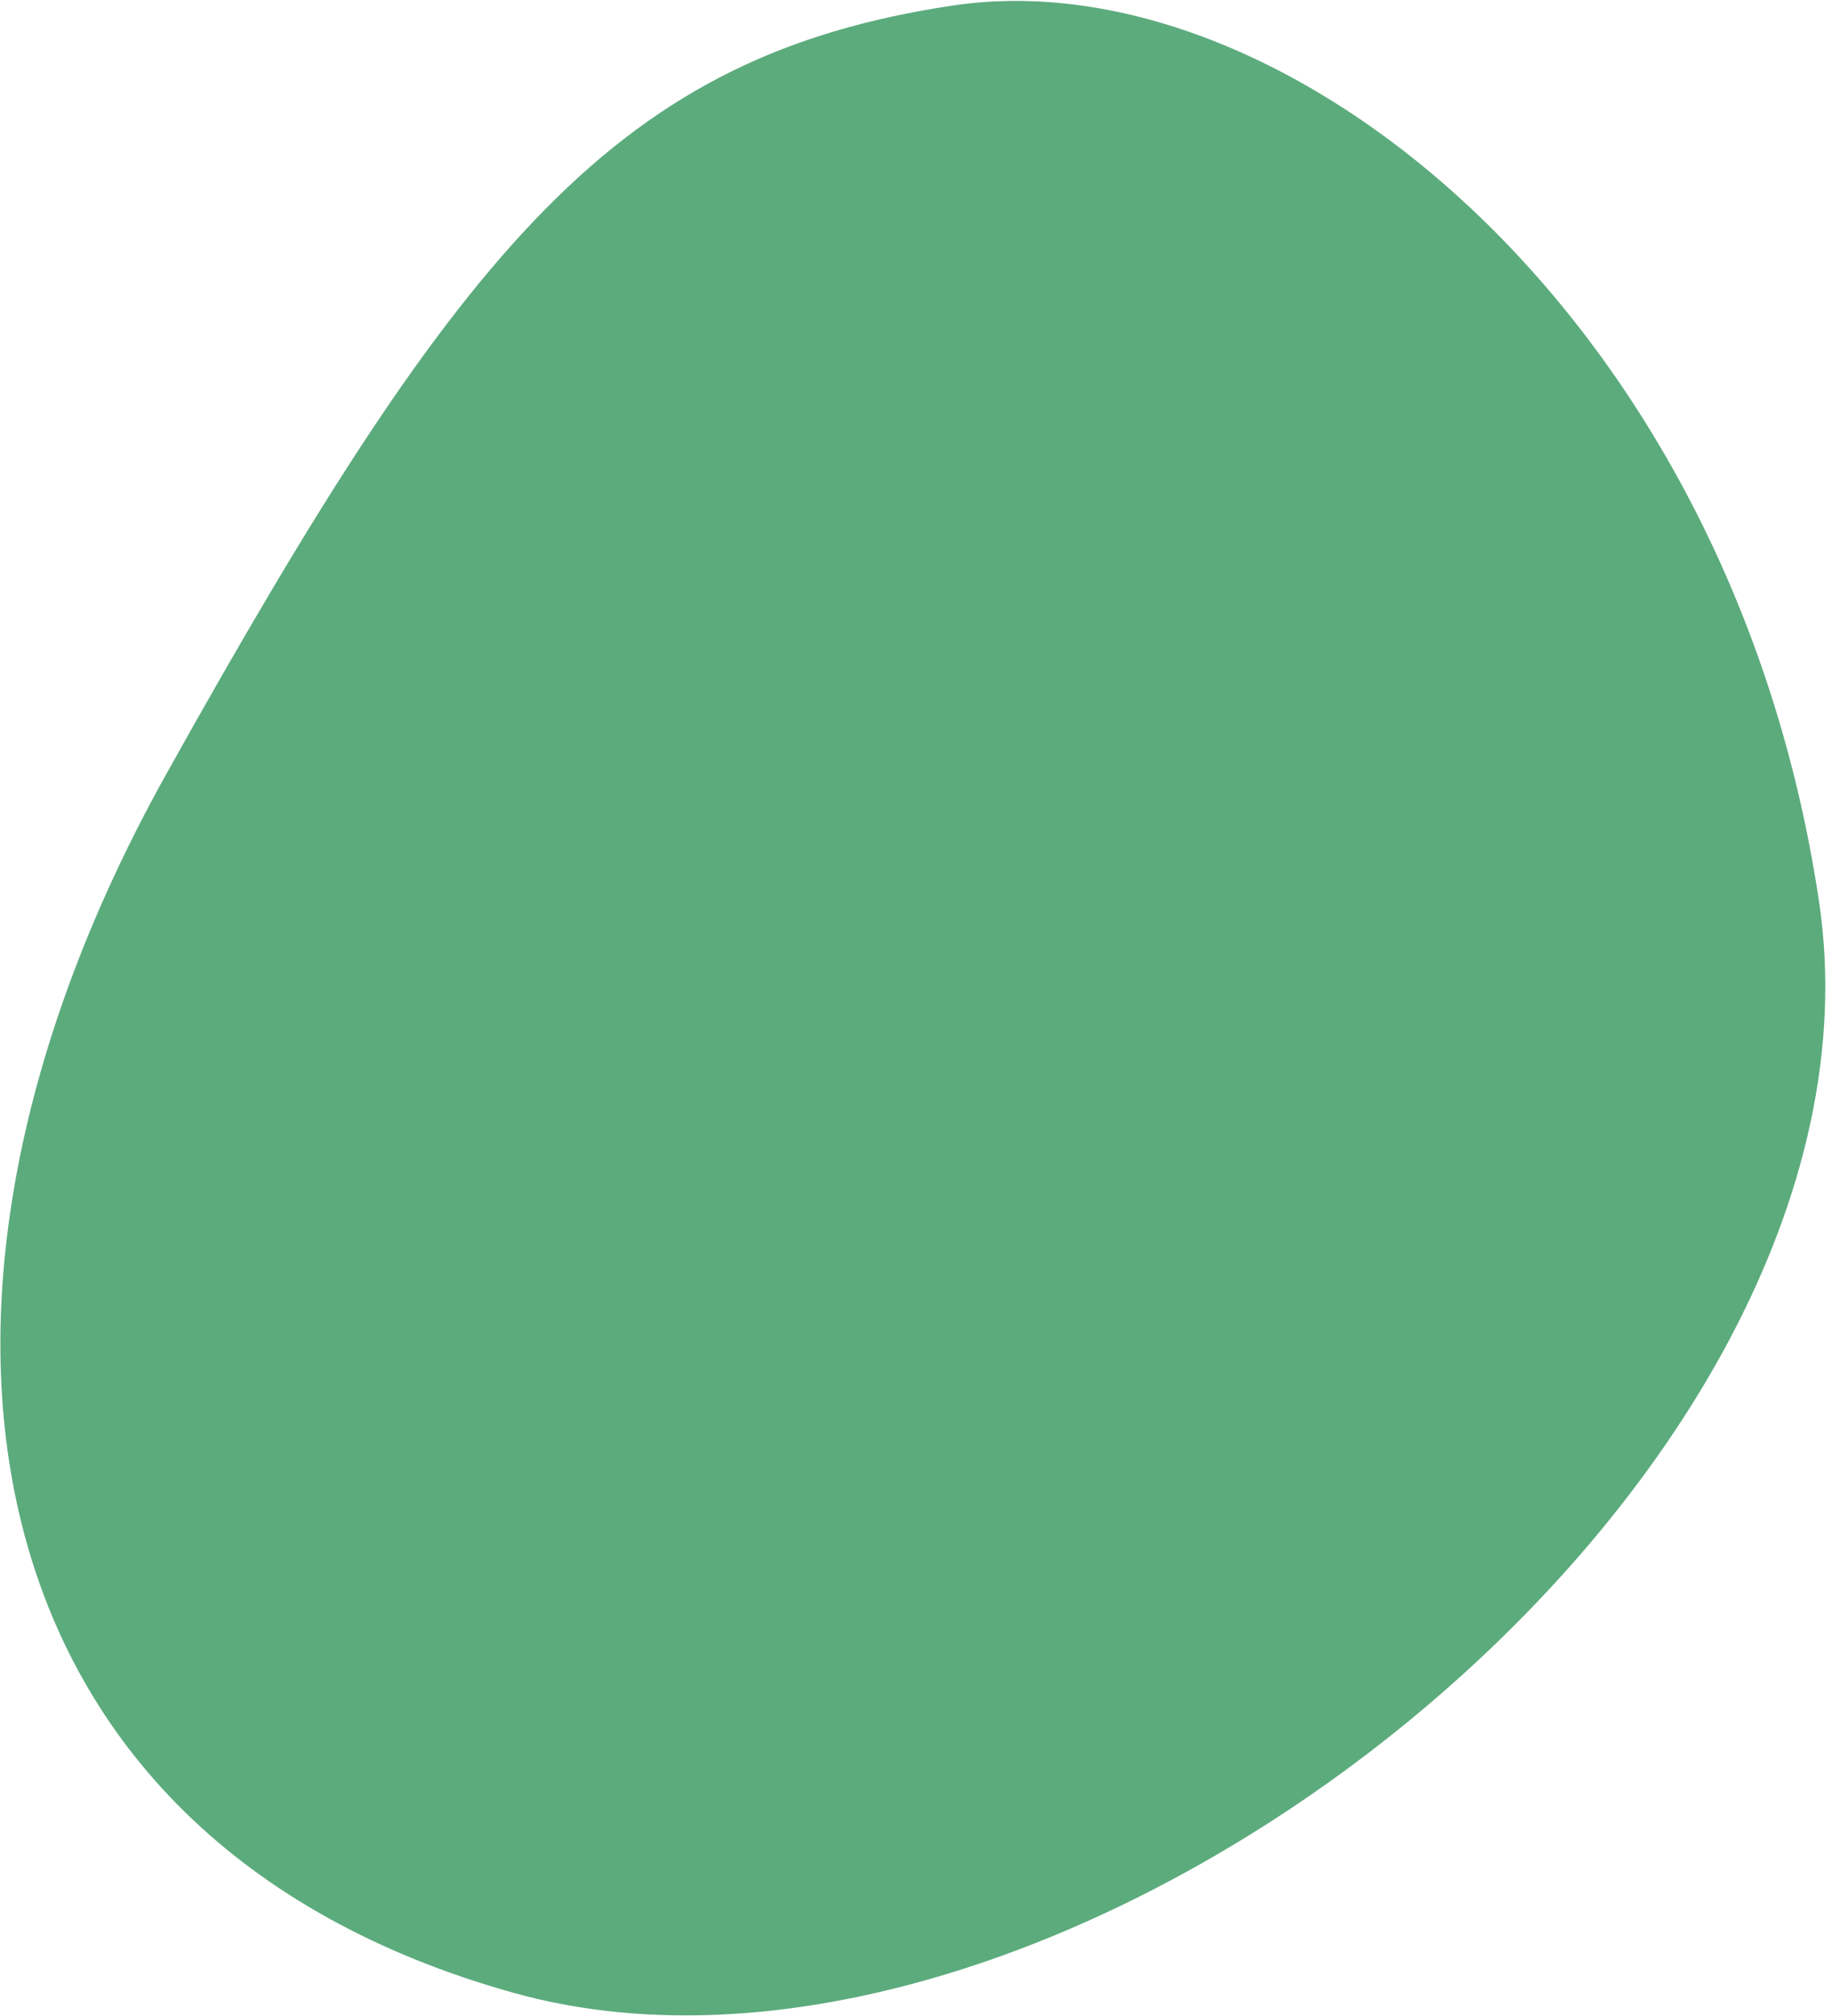 <svg width="270" height="297" viewBox="0 0 270 297" fill="none" xmlns="http://www.w3.org/2000/svg">
    <path d="M75.663 293.581C-5.447 270.906 -19.278 192.512 24.504 114.042C68.286 35.573 91.167 8.18 140.435 0.814C189.703 -6.552 255.219 46.726 268.086 132.789C280.953 218.853 156.773 316.256 75.663 293.581Z" fill="#5CAB7D"></path>
</svg>
